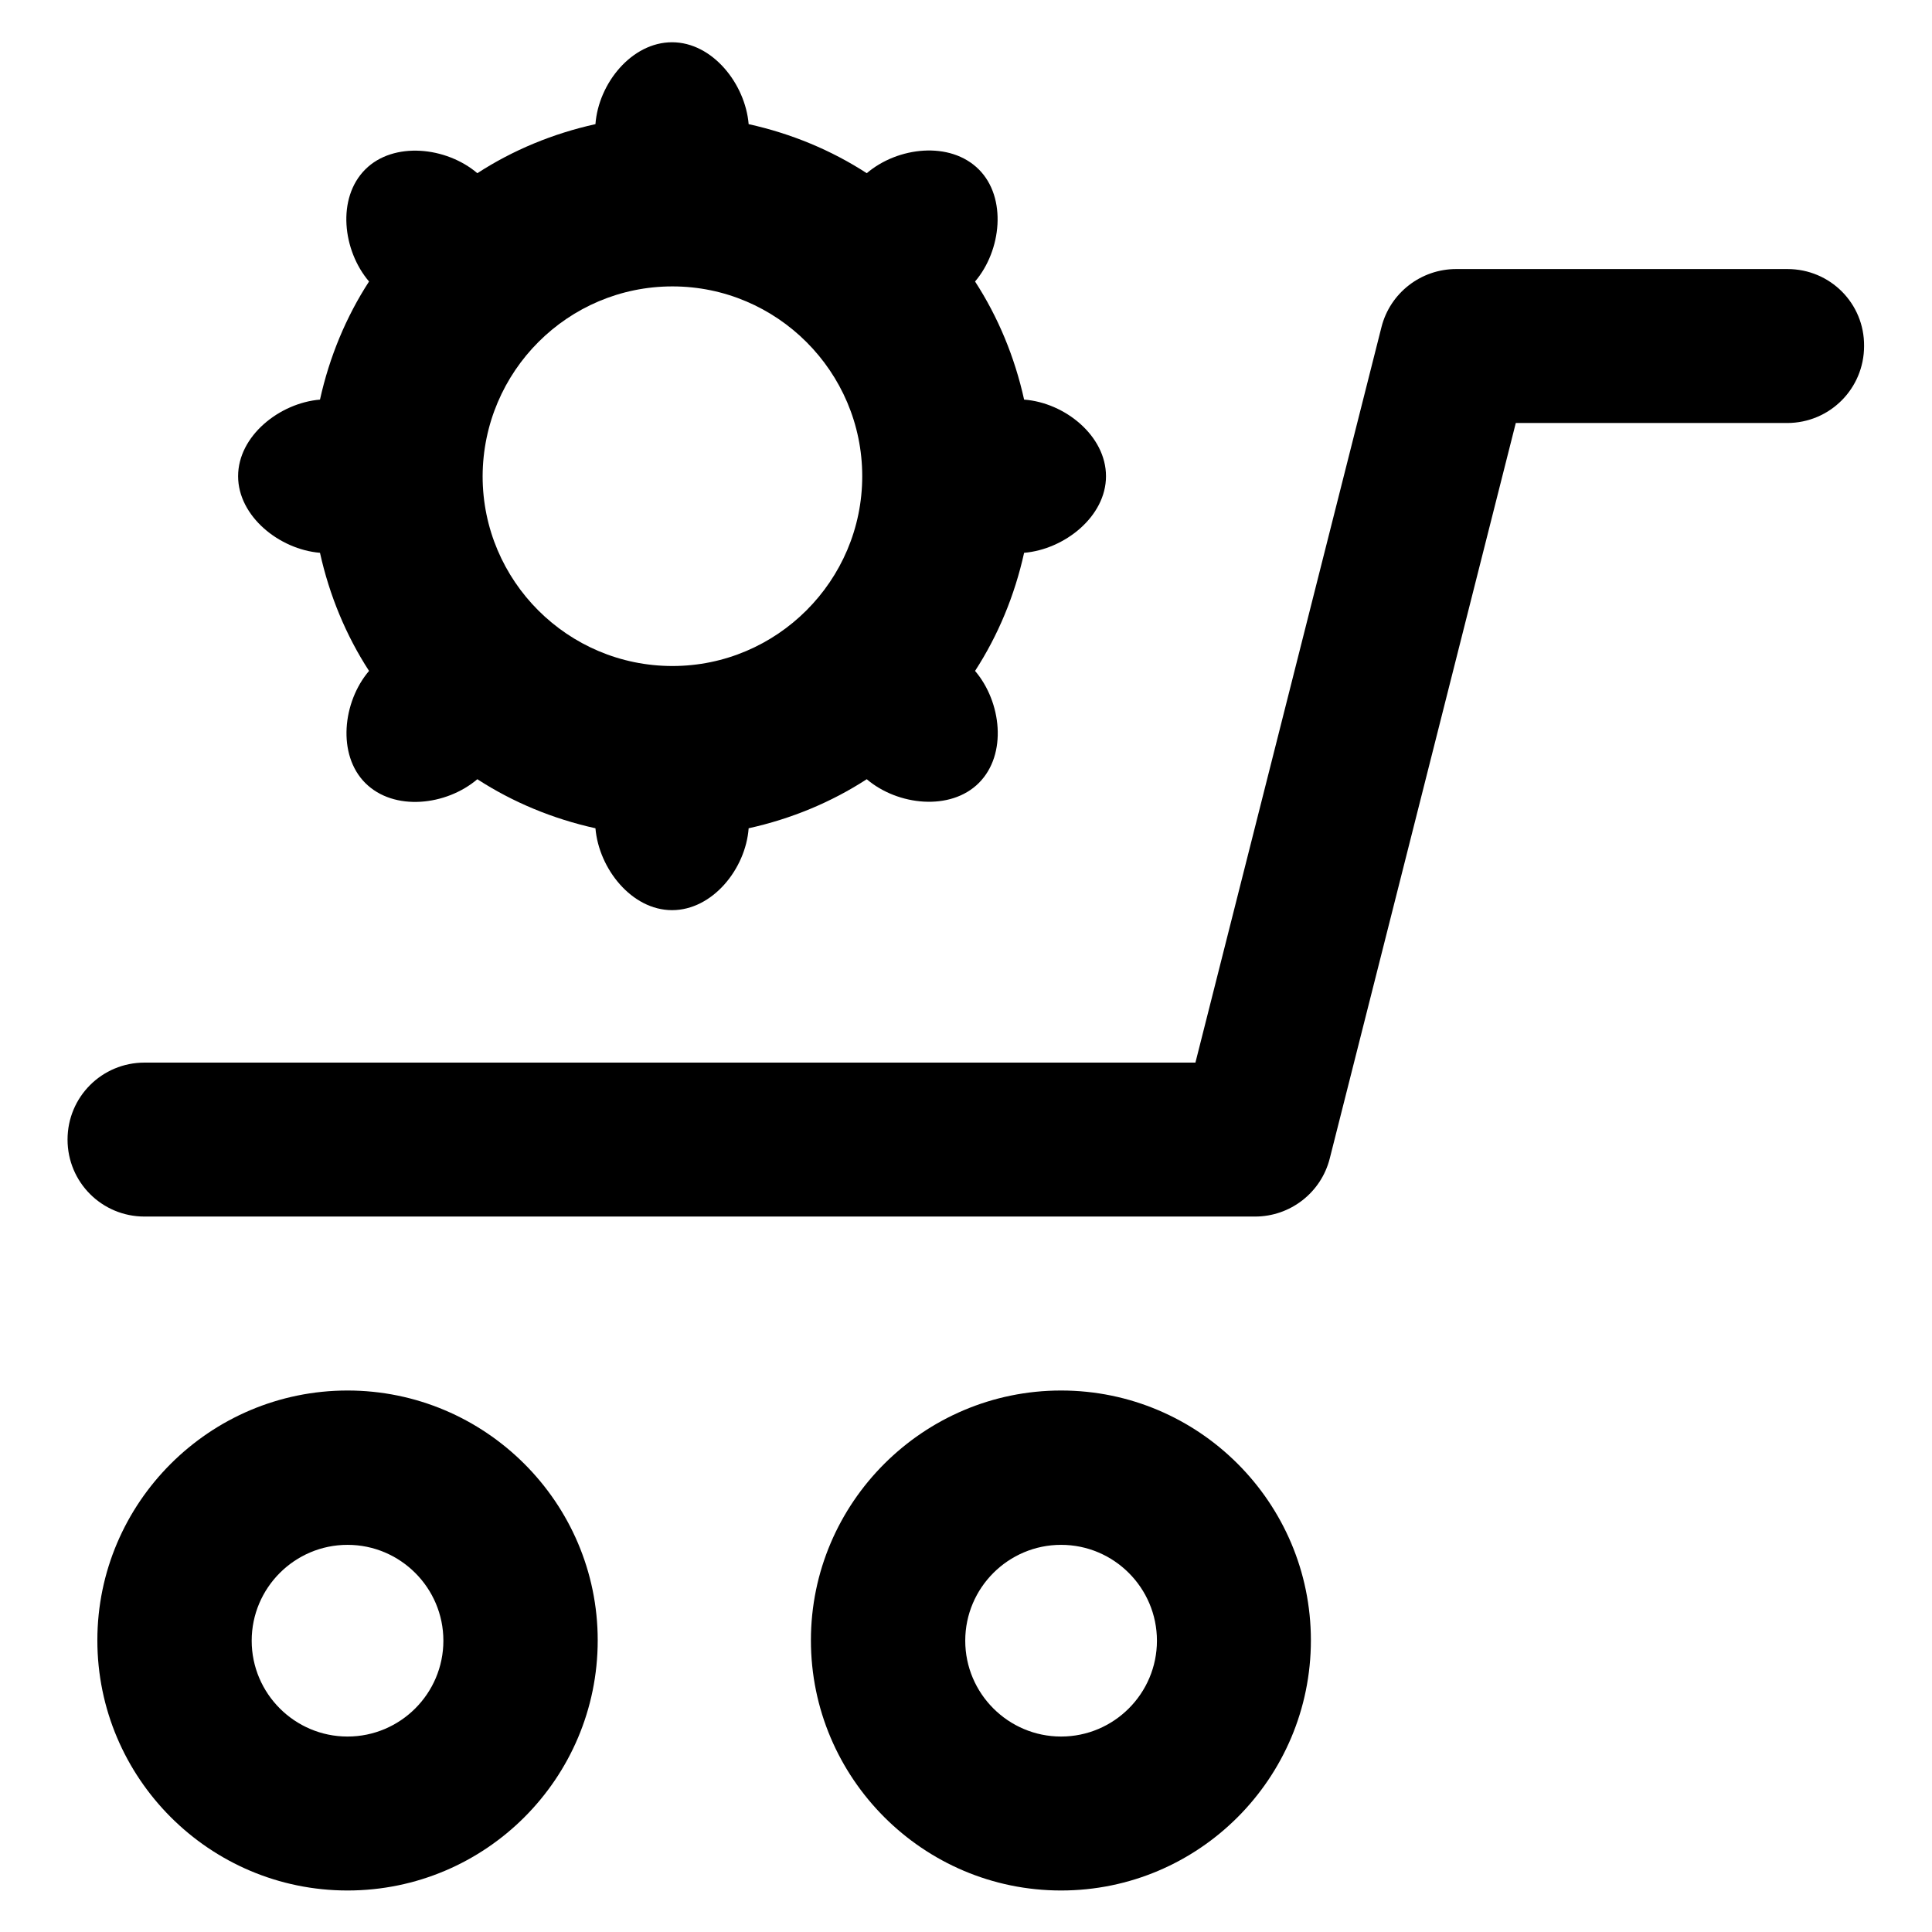 <?xml version='1.0' encoding='utf-8'?>
<!DOCTYPE svg PUBLIC '-//W3C//DTD SVG 1.1//EN' 'http://www.w3.org/Graphics/SVG/1.1/DTD/svg11.dtd'>
<!-- Uploaded to: SVG Repo, www.svgrepo.com, Generator: SVG Repo Mixer Tools -->
<svg fill="#000000" height="800px" width="800px" version="1.1" xmlns="http://www.w3.org/2000/svg" viewBox="0 0 512 512" xmlns:xlink="http://www.w3.org/1999/xlink" enable-background="new 0 0 512 512">
  <g>
    <g>
      <path d="m84.8,146.5c2.5,11.3 6.9,21.9 13,31.3-7,8.2-8.5,22.2-1,29.7 7.6,7.6 21.5,6 29.7-1 9.4,6.1 20,10.5 31.3,13 0.9,10.7 9.6,21.7 20.3,21.7 10.7,0 19.5-10.9 20.3-21.7 11.3-2.5 21.9-6.9 31.3-13 8.2,7 22.2,8.5 29.7,1 7.6-7.6 6-21.5-1-29.7 6.1-9.4 10.5-20 13-31.3 10.7-0.9 21.7-9.6 21.7-20.3 0-10.7-10.9-19.5-21.7-20.3-2.5-11.3-6.9-21.9-13-31.3 7-8.2 8.5-22.2 1-29.7-7.6-7.6-21.5-6-29.7,1-9.4-6.1-20-10.5-31.3-13-0.9-10.7-9.6-21.7-20.3-21.7-10.7,0-19.5,10.9-20.3,21.7-11.3,2.5-21.9,6.9-31.3,13-8.2-7-22.2-8.5-29.7-1-7.6,7.6-6,21.5 1,29.7-6.1,9.4-10.5,20-13,31.3-10.7,0.9-21.7,9.6-21.7,20.3-7.10543e-15,10.6 10.9,19.4 21.7,20.3zm93.4-70.6c27.7,0 50.3,22.6 50.3,50.3 0,27.7-22.6,50.3-50.3,50.3-27.7,0-50.3-22.5-50.3-50.3 0.1-27.8 22.6-50.3 50.3-50.3z"/>
      <path d="m473.7,71.3h-87.8c-9.3,0-17.5,6.3-19.8,15.4l-49.3,194.9h-278.5c-11.3,0-20.4,9.1-20.4,20.4 0,11.3 9.1,20.4 20.4,20.4h294.3c9.3,0 17.5-6.3 19.8-15.4l49.3-194.9h71.9c11.3,0 20.4-9.1 20.4-20.4 0.1-11.3-9-20.4-20.3-20.4z"/>
      <path d="m92.1,368.5c-36.5,0-66.3,29.7-66.3,66.2 0,36.5 29.7,66.3 66.3,66.3s66.3-29.7 66.3-66.3c2.84217e-14-36.5-29.8-66.2-66.3-66.2zm0,91.7c-14,0-25.4-11.4-25.4-25.4 0-14 11.4-25.4 25.4-25.4s25.4,11.4 25.4,25.4c0,14-11.4,25.4-25.4,25.4z"/>
      <path d="m281.2,368.5c-36.5,0-66.3,29.7-66.3,66.2 0,36.5 29.7,66.3 66.3,66.3 36.5,0 66.2-29.7 66.2-66.3 0-36.5-29.7-66.2-66.2-66.2zm0,91.7c-14,0-25.4-11.4-25.4-25.4 0-14 11.4-25.4 25.4-25.4 14,0 25.4,11.4 25.4,25.4 5.68434e-14,14-11.4,25.4-25.4,25.4z"/>
    </g>
  </g>
</svg>